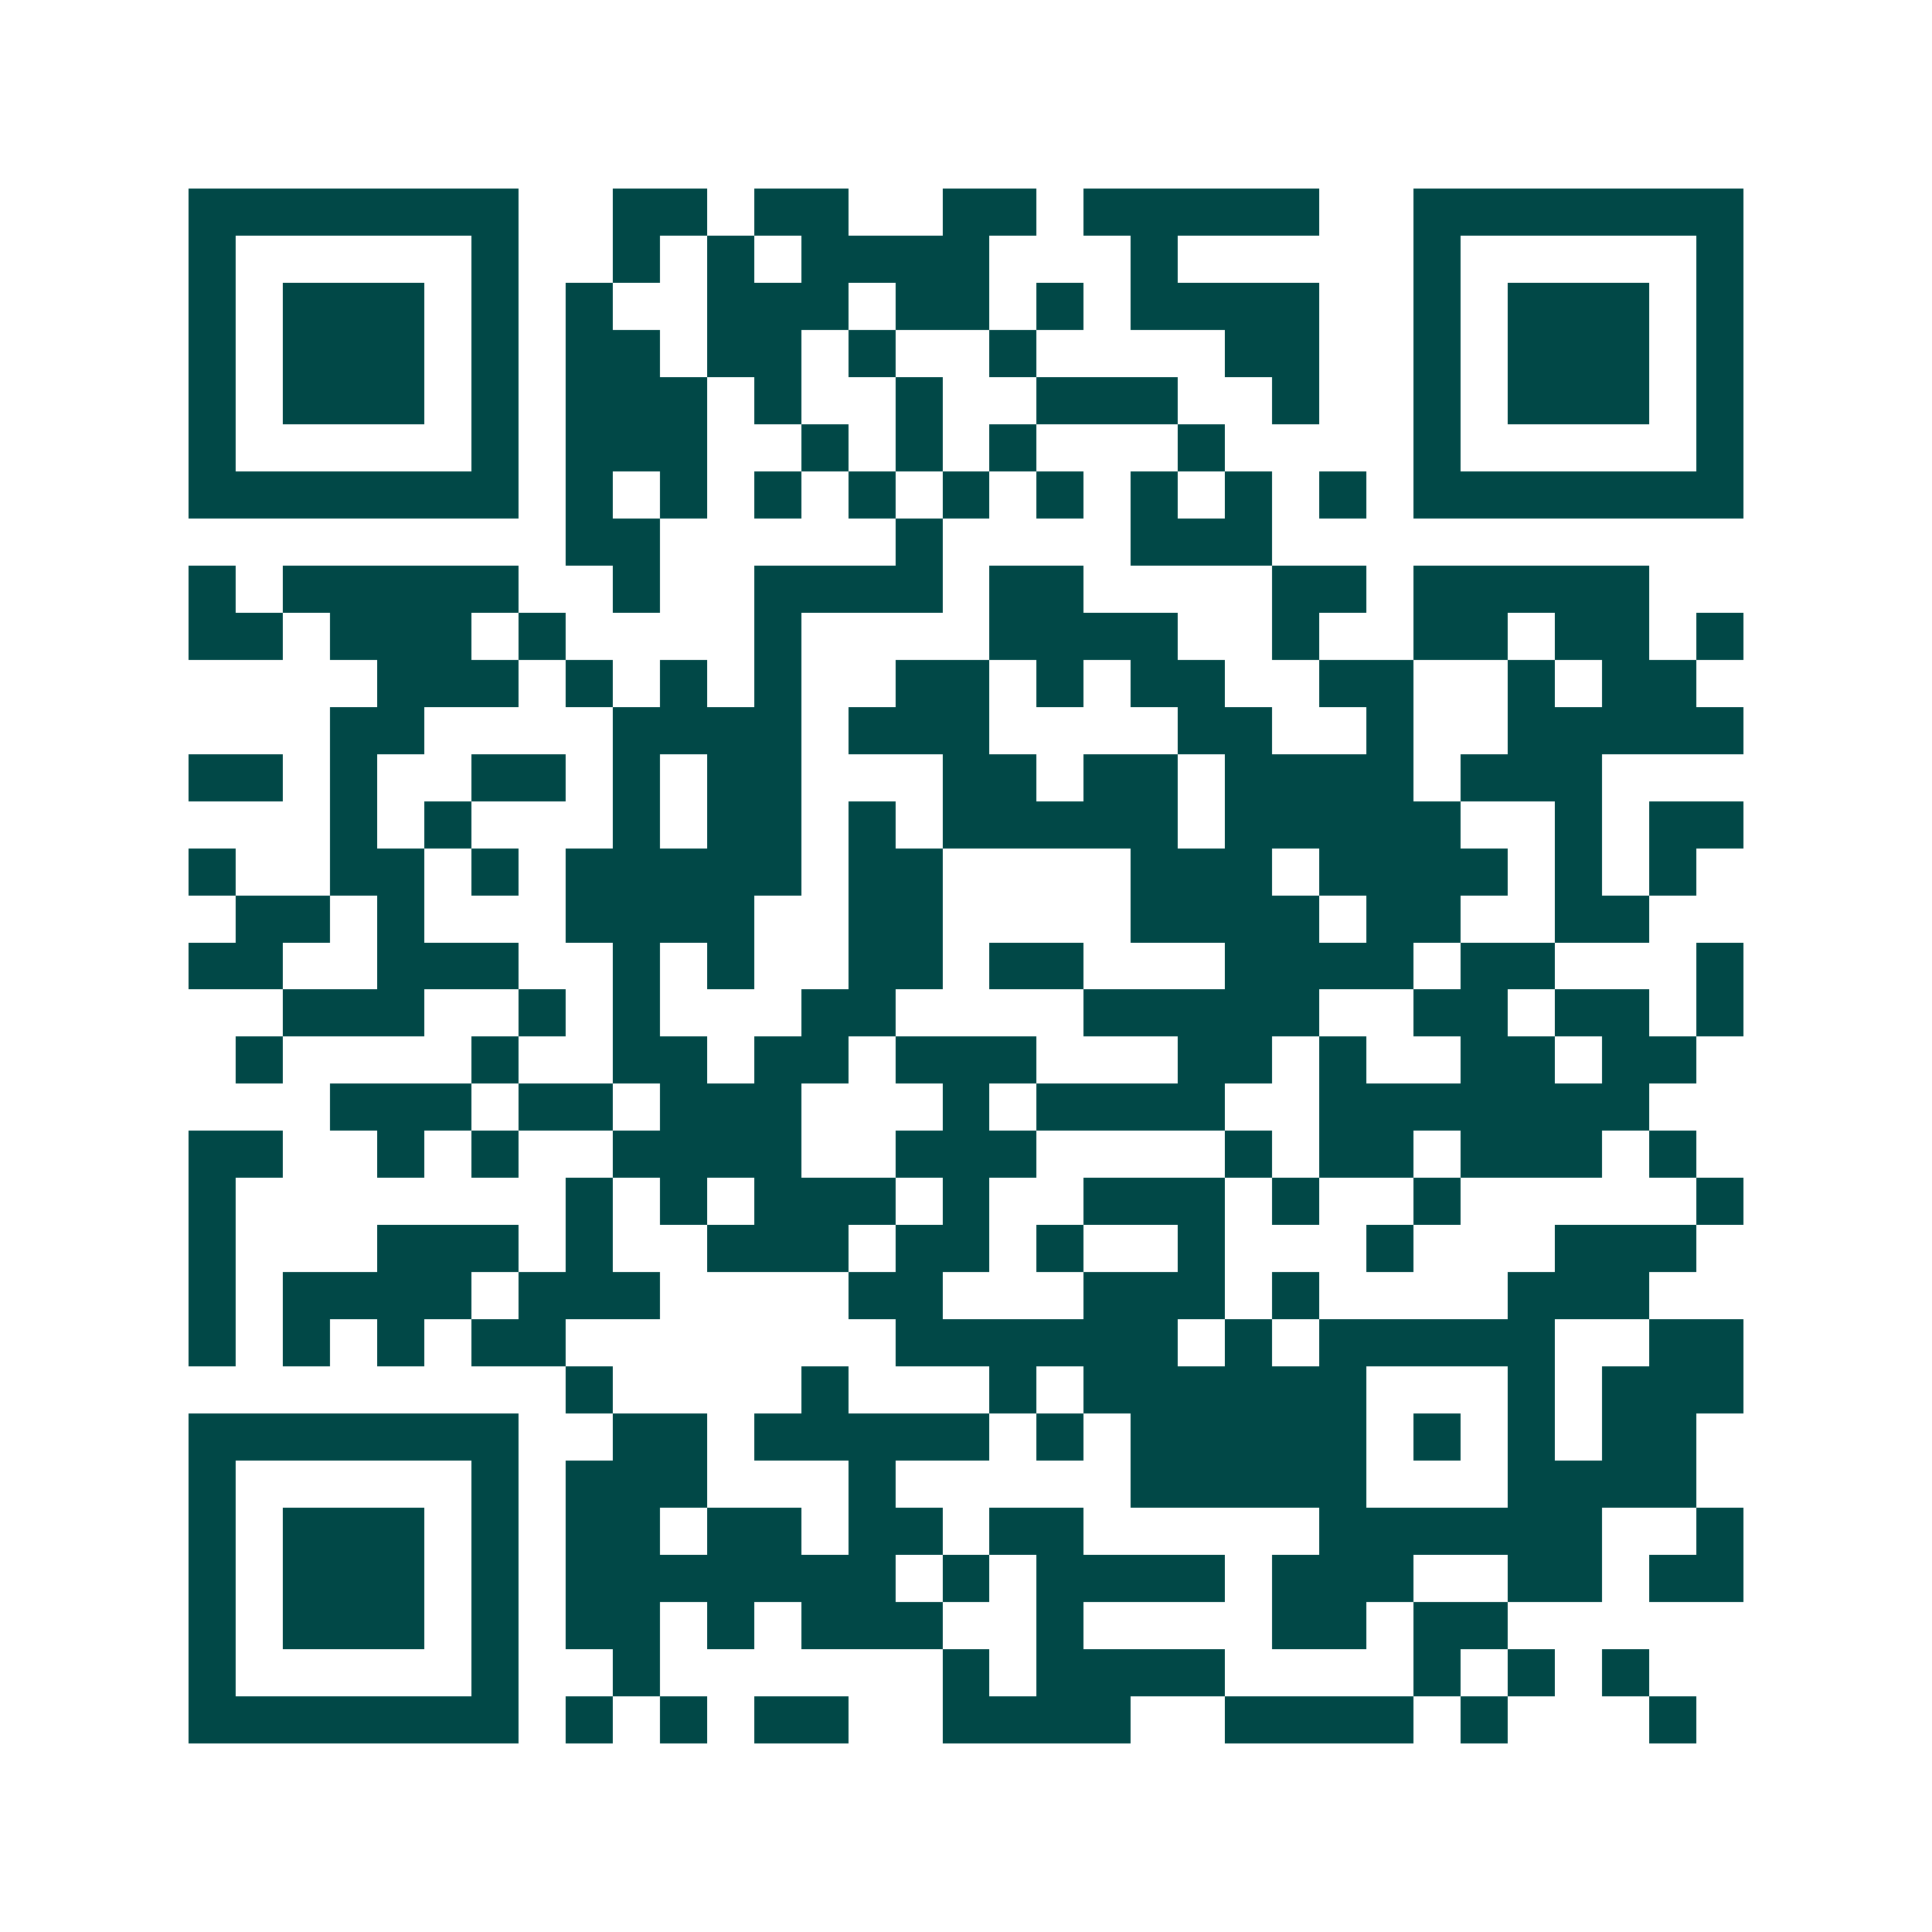 <svg xmlns="http://www.w3.org/2000/svg" width="200" height="200" viewBox="0 0 41 41" shape-rendering="crispEdges"><path fill="#ffffff" d="M0 0h41v41H0z"/><path stroke="#014847" d="M4 4.5h7m2 0h2m1 0h2m2 0h2m1 0h5m2 0h7M4 5.5h1m5 0h1m2 0h1m1 0h1m1 0h4m3 0h1m5 0h1m5 0h1M4 6.5h1m1 0h3m1 0h1m1 0h1m2 0h3m1 0h2m1 0h1m1 0h4m2 0h1m1 0h3m1 0h1M4 7.5h1m1 0h3m1 0h1m1 0h2m1 0h2m1 0h1m2 0h1m4 0h2m2 0h1m1 0h3m1 0h1M4 8.5h1m1 0h3m1 0h1m1 0h3m1 0h1m2 0h1m2 0h3m2 0h1m2 0h1m1 0h3m1 0h1M4 9.5h1m5 0h1m1 0h3m2 0h1m1 0h1m1 0h1m3 0h1m4 0h1m5 0h1M4 10.5h7m1 0h1m1 0h1m1 0h1m1 0h1m1 0h1m1 0h1m1 0h1m1 0h1m1 0h1m1 0h7M12 11.5h2m5 0h1m4 0h3M4 12.5h1m1 0h5m2 0h1m2 0h4m1 0h2m4 0h2m1 0h5M4 13.5h2m1 0h3m1 0h1m4 0h1m4 0h4m2 0h1m2 0h2m1 0h2m1 0h1M8 14.5h3m1 0h1m1 0h1m1 0h1m2 0h2m1 0h1m1 0h2m2 0h2m2 0h1m1 0h2M7 15.5h2m4 0h4m1 0h3m4 0h2m2 0h1m2 0h5M4 16.5h2m1 0h1m2 0h2m1 0h1m1 0h2m3 0h2m1 0h2m1 0h4m1 0h3M7 17.5h1m1 0h1m3 0h1m1 0h2m1 0h1m1 0h5m1 0h5m2 0h1m1 0h2M4 18.5h1m2 0h2m1 0h1m1 0h5m1 0h2m4 0h3m1 0h4m1 0h1m1 0h1M5 19.5h2m1 0h1m3 0h4m2 0h2m4 0h4m1 0h2m2 0h2M4 20.5h2m2 0h3m2 0h1m1 0h1m2 0h2m1 0h2m3 0h4m1 0h2m3 0h1M6 21.5h3m2 0h1m1 0h1m3 0h2m4 0h5m2 0h2m1 0h2m1 0h1M5 22.5h1m4 0h1m2 0h2m1 0h2m1 0h3m3 0h2m1 0h1m2 0h2m1 0h2M7 23.5h3m1 0h2m1 0h3m3 0h1m1 0h4m2 0h7M4 24.5h2m2 0h1m1 0h1m2 0h4m2 0h3m4 0h1m1 0h2m1 0h3m1 0h1M4 25.5h1m7 0h1m1 0h1m1 0h3m1 0h1m2 0h3m1 0h1m2 0h1m5 0h1M4 26.5h1m3 0h3m1 0h1m2 0h3m1 0h2m1 0h1m2 0h1m3 0h1m3 0h3M4 27.5h1m1 0h4m1 0h3m4 0h2m3 0h3m1 0h1m4 0h3M4 28.5h1m1 0h1m1 0h1m1 0h2m7 0h6m1 0h1m1 0h5m2 0h2M12 29.5h1m4 0h1m3 0h1m1 0h6m3 0h1m1 0h3M4 30.5h7m2 0h2m1 0h5m1 0h1m1 0h5m1 0h1m1 0h1m1 0h2M4 31.5h1m5 0h1m1 0h3m3 0h1m5 0h5m3 0h4M4 32.5h1m1 0h3m1 0h1m1 0h2m1 0h2m1 0h2m1 0h2m5 0h6m2 0h1M4 33.5h1m1 0h3m1 0h1m1 0h7m1 0h1m1 0h4m1 0h3m2 0h2m1 0h2M4 34.5h1m1 0h3m1 0h1m1 0h2m1 0h1m1 0h3m2 0h1m4 0h2m1 0h2M4 35.5h1m5 0h1m2 0h1m6 0h1m1 0h4m4 0h1m1 0h1m1 0h1M4 36.5h7m1 0h1m1 0h1m1 0h2m2 0h4m2 0h4m1 0h1m3 0h1"/></svg>
